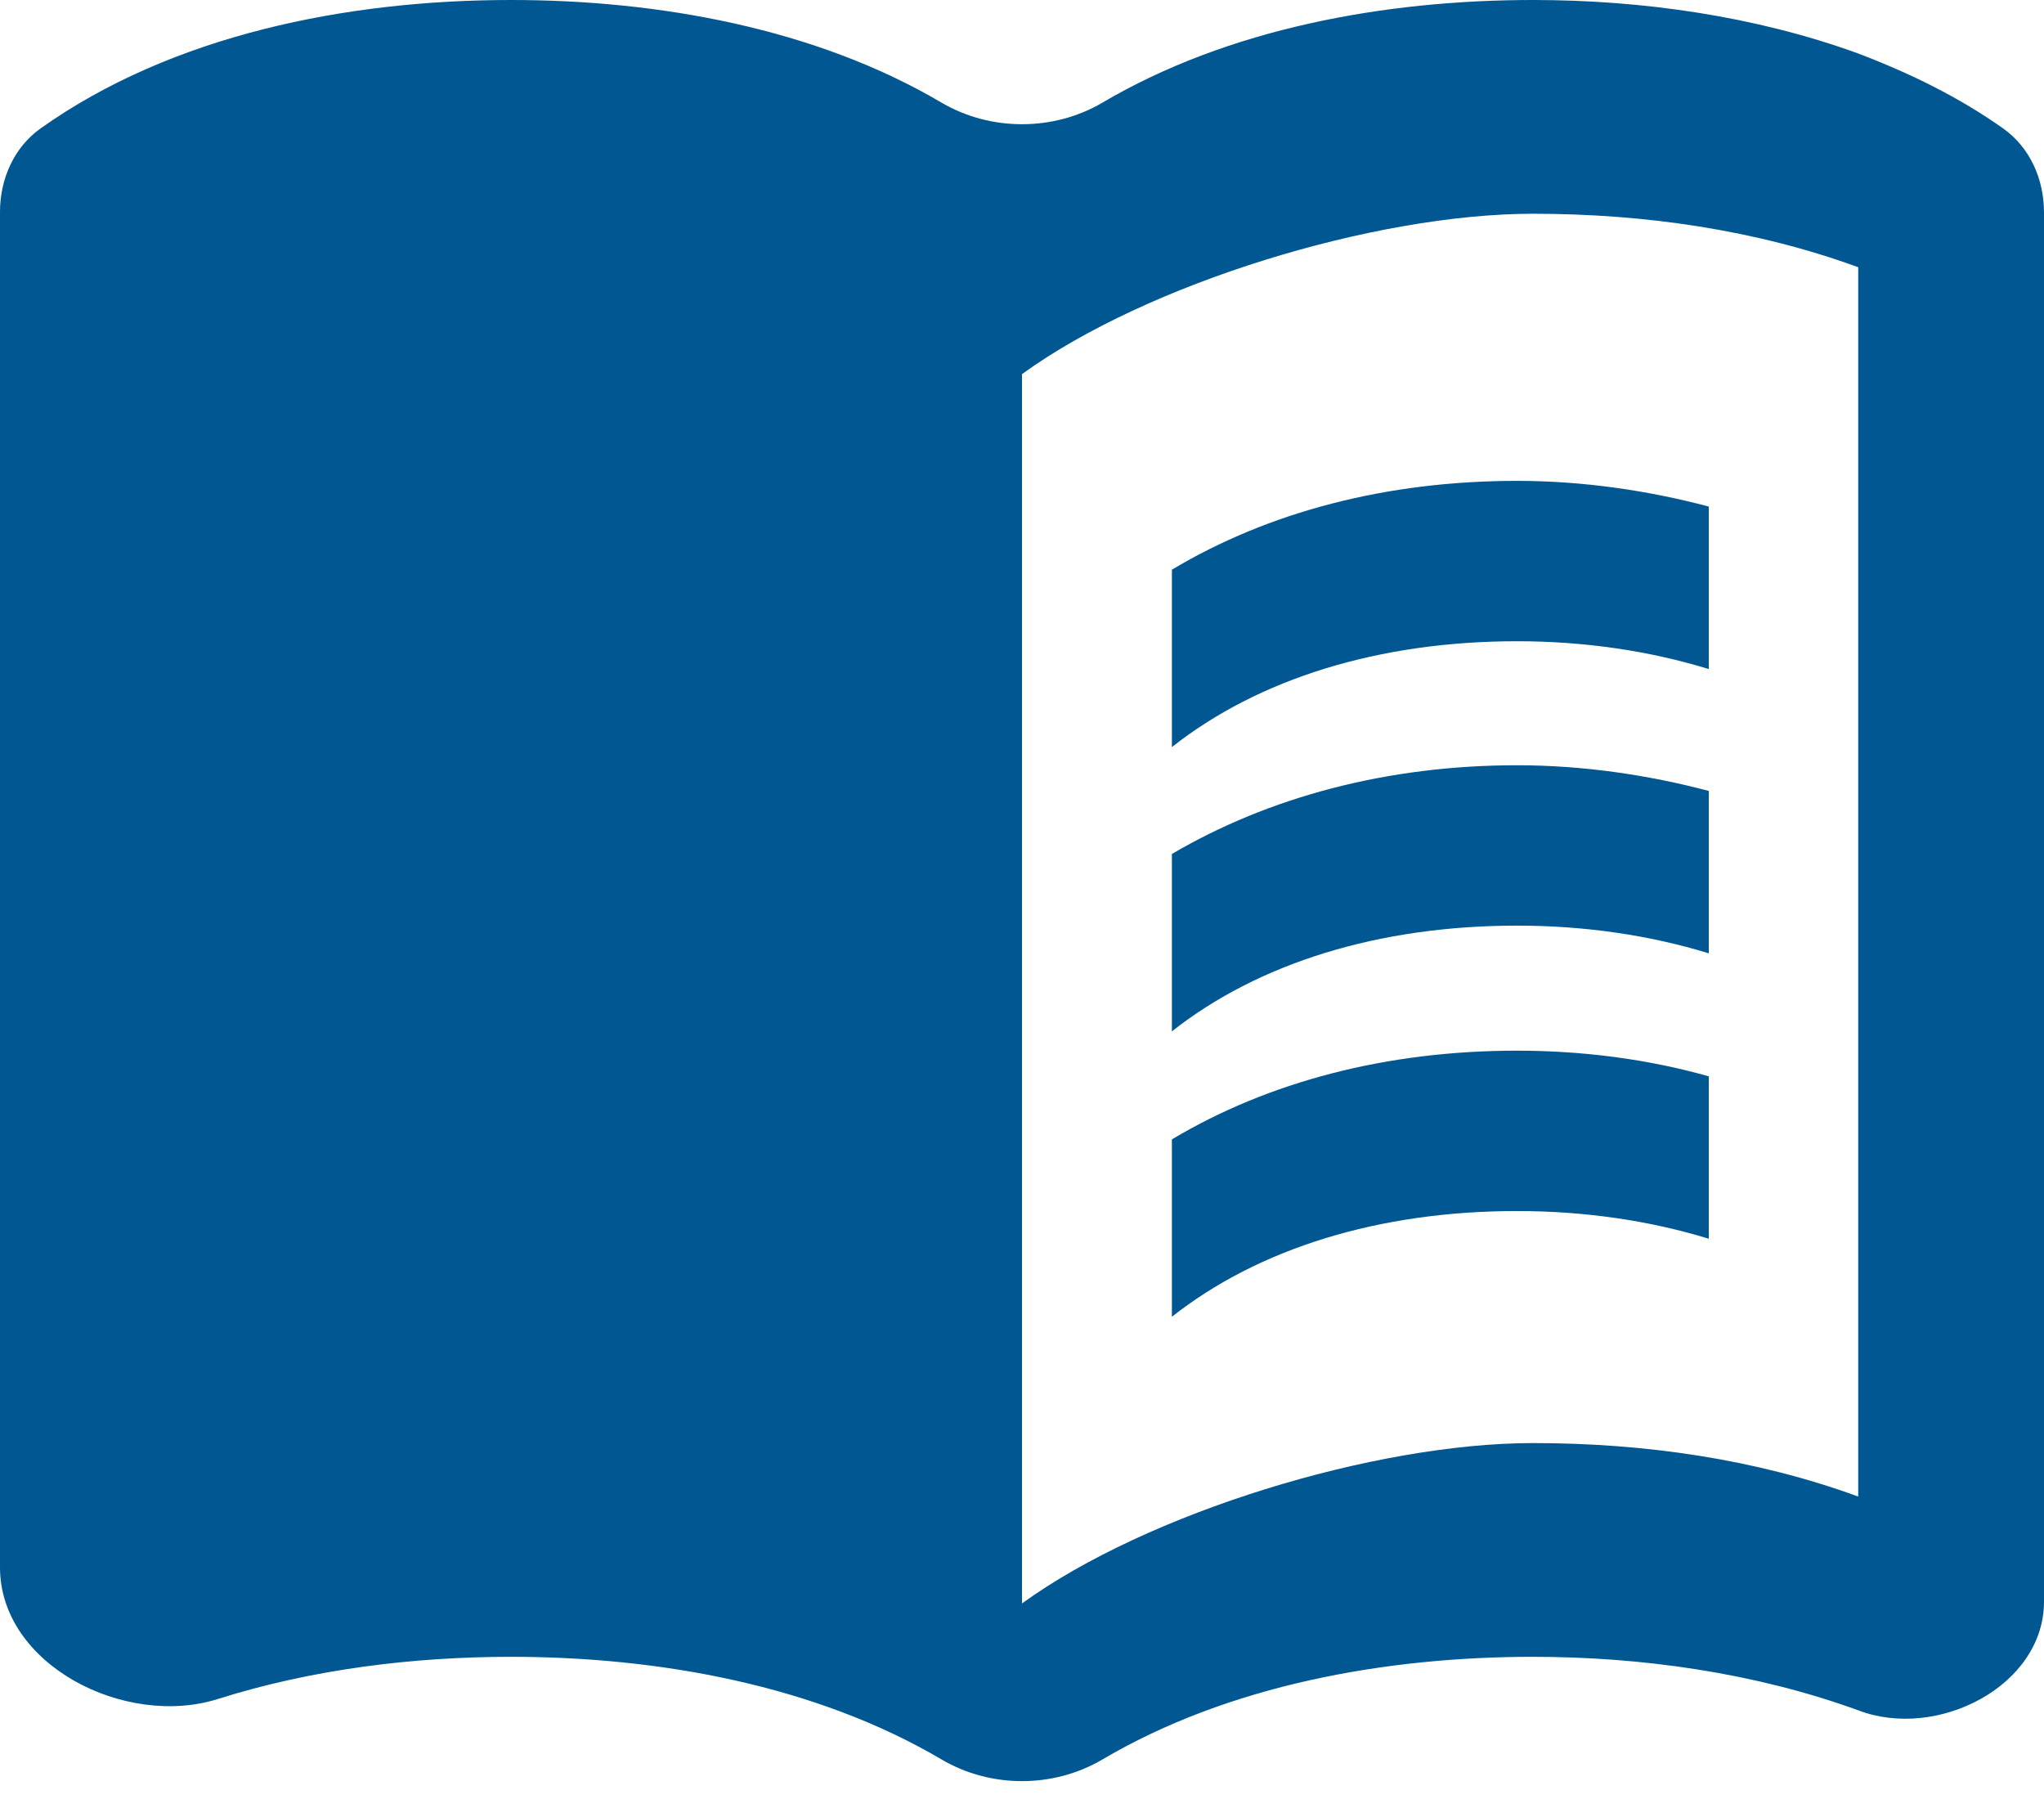 <svg width="18" height="16" viewBox="0 0 18 16" fill="none" xmlns="http://www.w3.org/2000/svg">
<path d="M16.364 0.471C15.456 0.141 14.457 0 13.5 0C12.199 0 10.817 0.25 9.708 0.904C9.277 1.157 8.723 1.157 8.292 0.904C7.183 0.25 5.801 0 4.5 0C3.058 0 1.516 0.307 0.357 1.131C0.122 1.298 0 1.578 0 1.866V13.8C0 14.659 1.102 15.218 1.92 14.959C2.748 14.697 3.642 14.588 4.5 14.588C5.801 14.588 7.183 14.838 8.292 15.492C8.723 15.746 9.277 15.746 9.708 15.492C10.817 14.838 12.199 14.588 13.5 14.588C14.457 14.588 15.456 14.729 16.364 15.059C17.058 15.325 18 14.846 18 14.102V1.87C18 1.579 17.877 1.298 17.639 1.13C17.249 0.855 16.83 0.649 16.364 0.471ZM16.364 13.177C15.464 12.847 14.482 12.706 13.5 12.706C12.109 12.706 10.104 13.318 9 14.118V3.294C10.104 2.494 12.109 1.882 13.5 1.882C14.482 1.882 15.464 2.024 16.364 2.353V13.177Z" fill="#005792"/>
<path d="M13.359 5.646C13.954 5.646 14.528 5.731 15.048 5.891V4.46C14.514 4.319 13.94 4.234 13.359 4.234C12.211 4.234 11.171 4.507 10.32 5.016V6.578C11.083 5.976 12.144 5.646 13.359 5.646ZM10.32 7.519V9.081C11.083 8.479 12.144 8.15 13.359 8.15C13.954 8.15 14.528 8.234 15.048 8.394V6.964C14.514 6.823 13.94 6.738 13.359 6.738C12.211 6.738 11.171 7.02 10.32 7.519ZM13.359 9.251C12.211 9.251 11.171 9.524 10.32 10.032V11.594C11.083 10.992 12.144 10.663 13.359 10.663C13.954 10.663 14.528 10.747 15.048 10.907V9.477C14.514 9.326 13.94 9.251 13.359 9.251Z" fill="#005792"/>
</svg>
